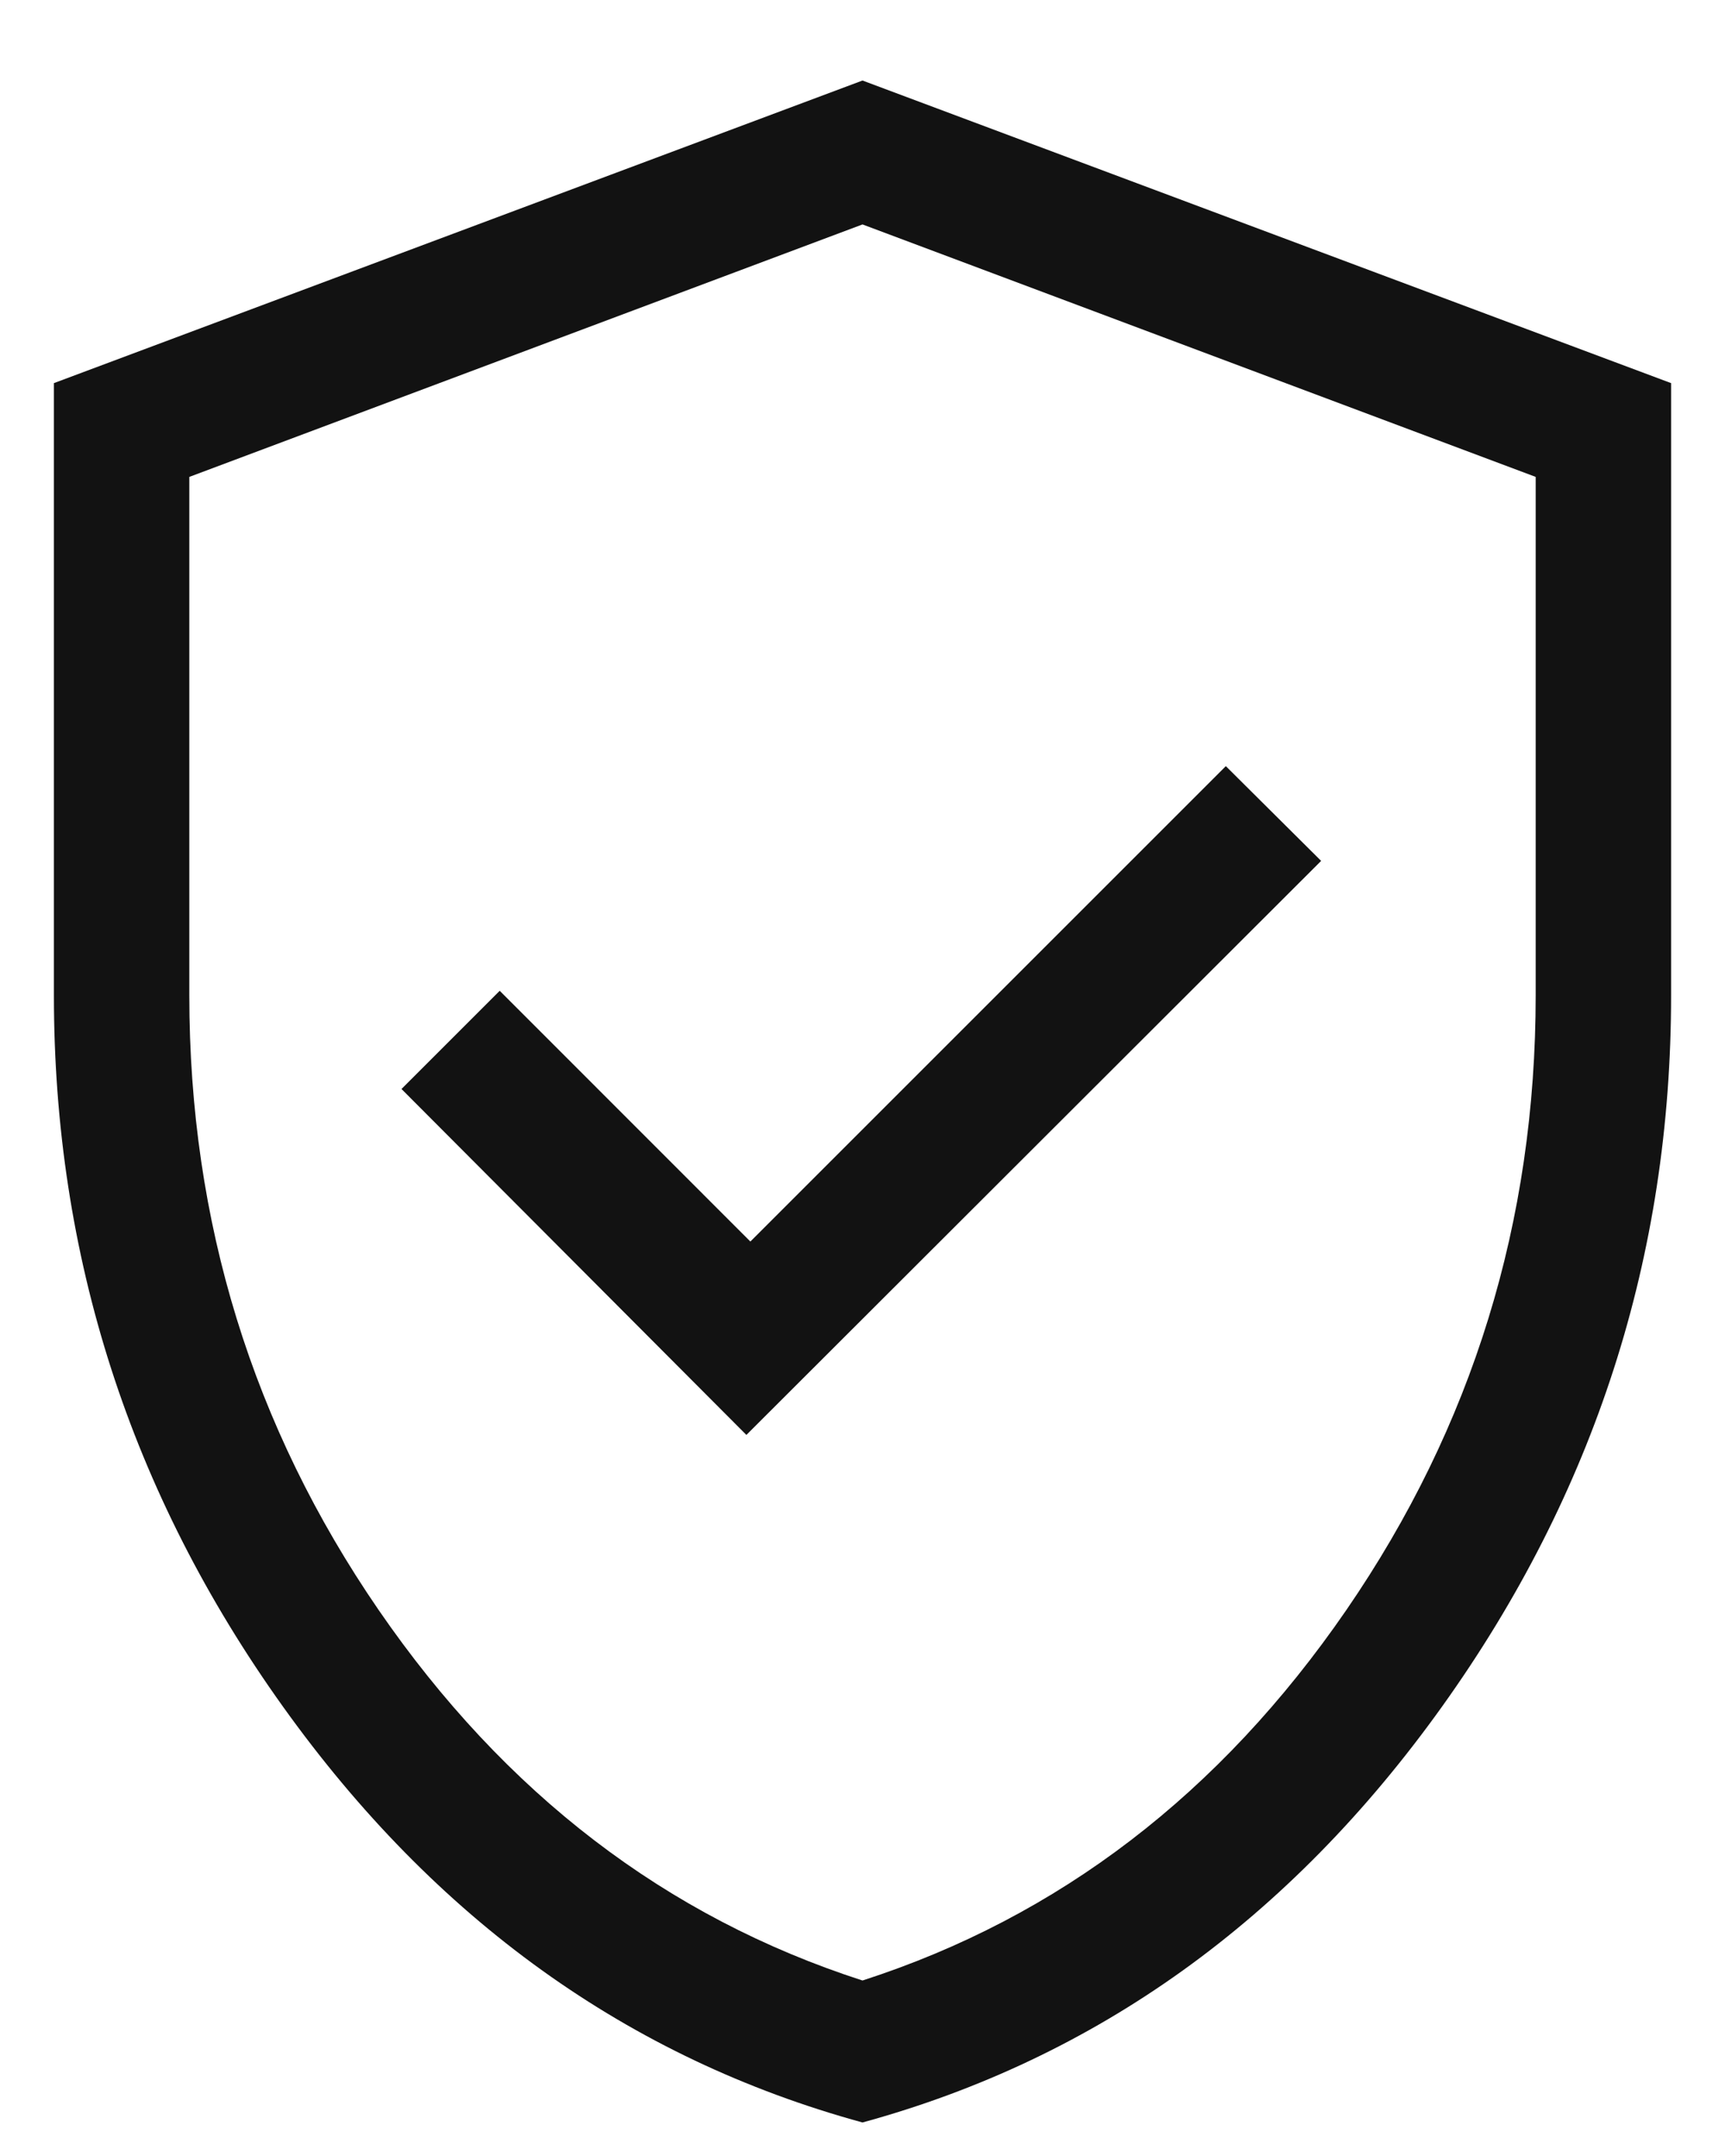 <svg width="16" height="20" viewBox="0 0 16 20" fill="none" xmlns="http://www.w3.org/2000/svg">
<path d="M6.923 13.311L12.254 7.986L11.37 7.107L6.96 11.517L4.635 9.191L3.724 10.102L6.923 13.311ZM8 19.689C5.83 19.095 4.038 17.808 2.623 15.829C1.208 13.85 0.5 11.652 0.5 9.234V3.554L8 0.747L15.5 3.554V9.234C15.5 11.652 14.792 13.85 13.377 15.829C11.962 17.808 10.17 19.095 8 19.689ZM8 18.372C9.821 17.784 11.317 16.638 12.488 14.935C13.658 13.232 14.244 11.332 14.244 9.234V4.424L8 2.082L1.756 4.424V9.234C1.756 11.332 2.342 13.232 3.512 14.935C4.683 16.638 6.179 17.784 8 18.372Z" fill="#121212"/>
</svg>
